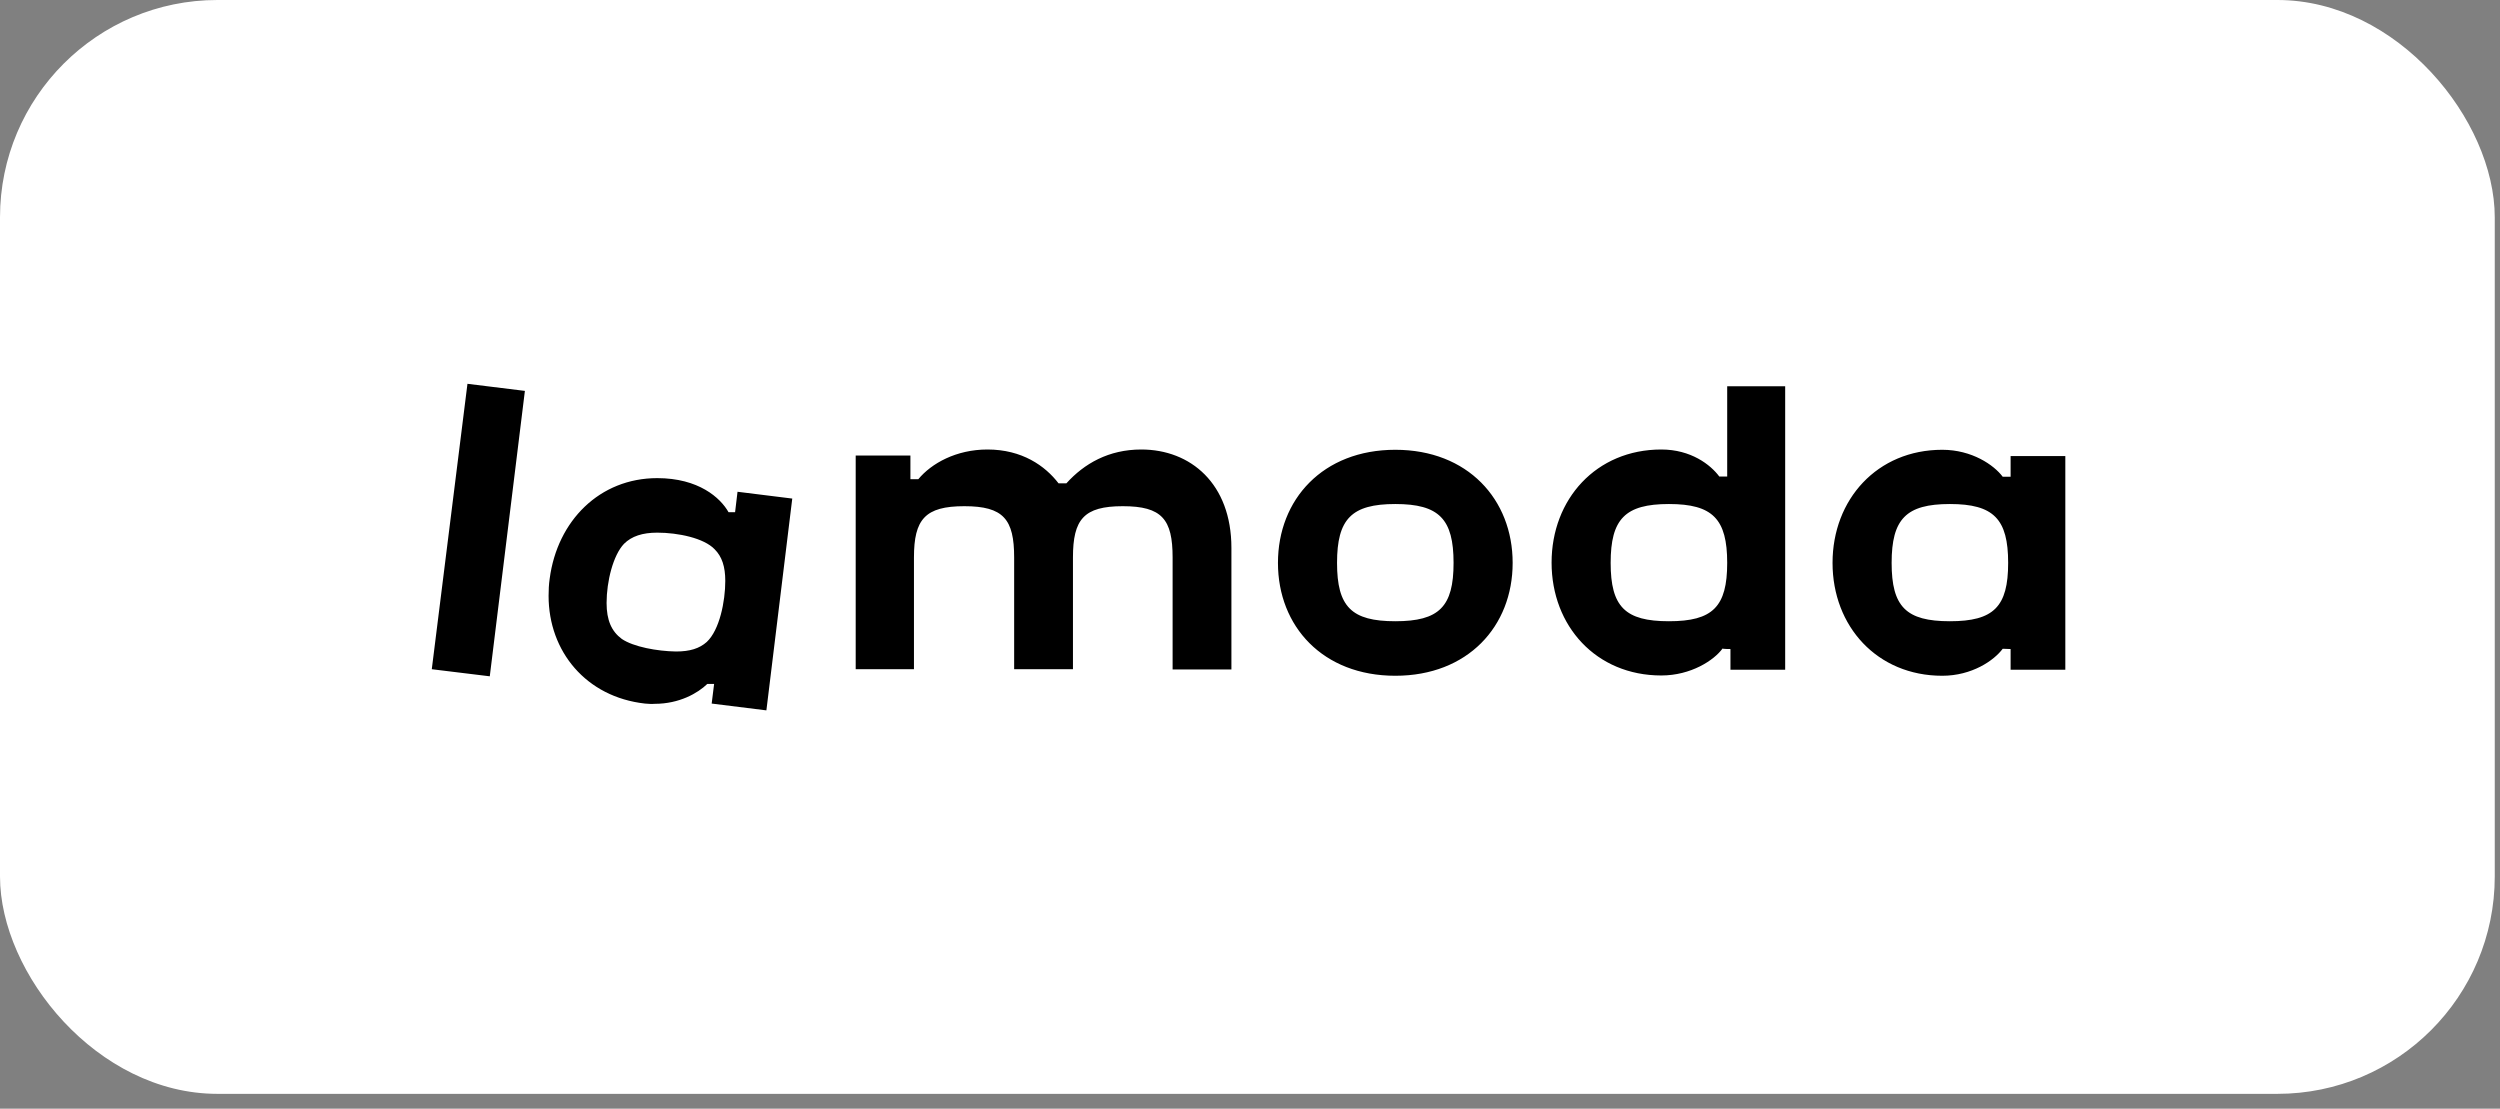 <?xml version="1.0" encoding="UTF-8"?> <svg xmlns="http://www.w3.org/2000/svg" width="115" height="51" viewBox="0 0 115 51" fill="none"><rect x="0" y="0" width="115" height="51" fill="#808080" stroke="none"/> <rect width="114.759" height="50.317" rx="10" fill="white"></rect> <path d="M53.94 30.796H56.645V25.204C56.645 22.245 54.766 20.677 52.499 20.677C50.996 20.677 49.869 21.329 49.055 22.232H48.692C48.078 21.43 47.014 20.677 45.423 20.677C43.983 20.677 42.843 21.317 42.242 22.044H41.879V20.953H39.362V30.784H42.042V25.643C42.042 23.887 42.555 23.285 44.359 23.285C46.162 23.285 46.651 23.887 46.651 25.643V30.784H49.356V25.643C49.356 23.887 49.857 23.285 51.648 23.285C53.451 23.285 53.94 23.887 53.94 25.643V30.796ZM28.604 29.392C28.128 29.041 27.903 28.527 27.903 27.737C27.903 26.746 28.203 25.542 28.704 25.016C29.055 24.665 29.556 24.502 30.232 24.502C31.196 24.502 32.386 24.753 32.874 25.267C33.213 25.605 33.363 26.069 33.363 26.721C33.363 27.662 33.1 28.978 32.511 29.53C32.173 29.831 31.735 29.969 31.096 29.969C30.232 29.956 29.142 29.756 28.604 29.392ZM32.849 31.461L32.737 32.364L35.254 32.677L36.444 22.934L33.926 22.621L33.814 23.561H33.513C33.138 22.897 32.136 21.994 30.232 21.994C27.59 21.994 25.636 23.95 25.285 26.621C25.247 26.884 25.235 27.147 25.235 27.411C25.235 29.969 26.963 32.063 29.668 32.364C29.819 32.376 29.969 32.389 30.119 32.376C31.246 32.376 32.098 31.887 32.536 31.461H32.849ZM89.695 28.577C87.679 28.577 87.015 27.912 87.015 25.893C87.015 23.875 87.679 23.185 89.695 23.185C91.711 23.185 92.375 23.875 92.375 25.893C92.375 27.912 91.711 28.577 89.695 28.577ZM76.77 28.577C74.754 28.577 74.09 27.912 74.09 25.893C74.09 23.875 74.754 23.185 76.77 23.185C78.787 23.185 79.451 23.875 79.451 25.893C79.451 27.912 78.787 28.577 76.77 28.577ZM64.184 28.577C62.168 28.577 61.504 27.912 61.504 25.893C61.504 23.875 62.168 23.185 64.184 23.185C66.2 23.185 66.864 23.875 66.864 25.893C66.864 27.912 66.2 28.577 64.184 28.577ZM21.503 17.655L19.862 30.784L22.53 31.11L24.145 17.981L21.503 17.655ZM92.488 29.856V30.809H95.005V20.978H92.488V21.931H92.125C91.724 21.392 90.709 20.69 89.344 20.69C86.351 20.69 84.297 22.972 84.297 25.893C84.297 28.815 86.351 31.085 89.344 31.085C90.709 31.085 91.724 30.383 92.125 29.843L92.488 29.856ZM64.184 20.69C60.853 20.69 58.786 22.972 58.786 25.893C58.786 28.815 60.853 31.085 64.184 31.085C67.515 31.085 69.582 28.815 69.582 25.893C69.582 22.972 67.515 20.69 64.184 20.69ZM79.601 29.856V30.809H82.118V17.768H79.451V21.919H79.087C78.687 21.379 77.785 20.677 76.42 20.677C73.427 20.677 71.373 22.959 71.373 25.881C71.373 28.803 73.427 31.072 76.42 31.072C77.785 31.072 78.849 30.37 79.238 29.831C79.238 29.856 79.601 29.856 79.601 29.856Z" fill="black"></path> </svg> 